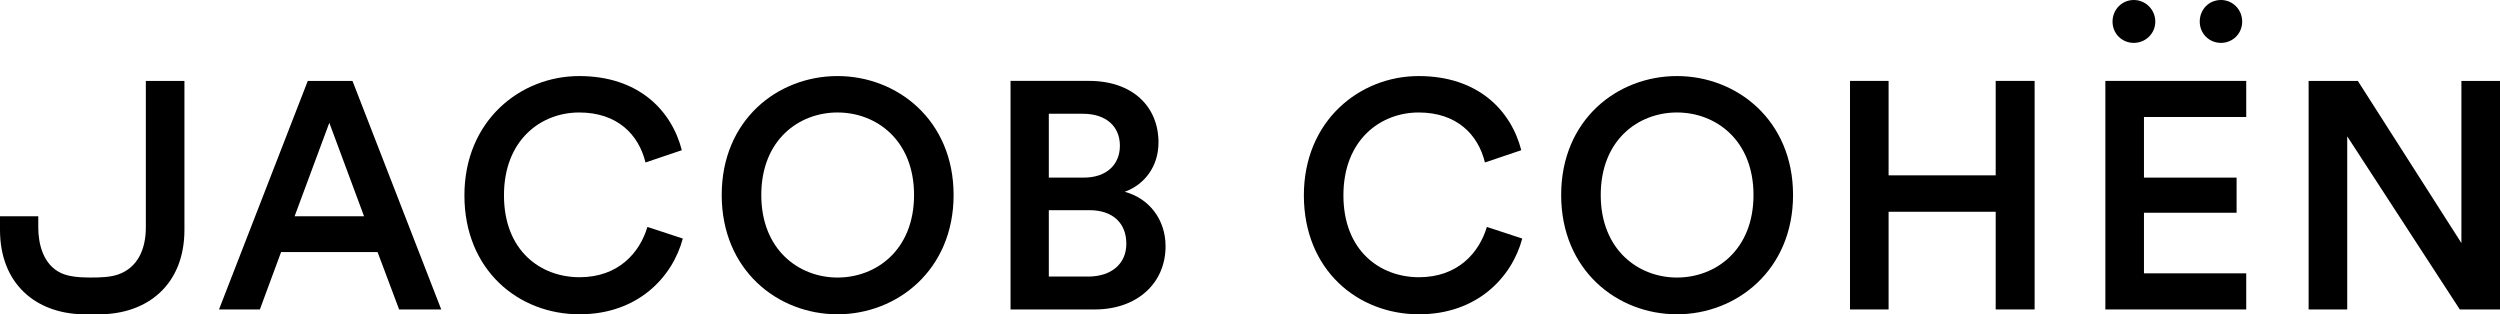<?xml version="1.0" encoding="UTF-8"?>
<svg id="svg2" xmlns="http://www.w3.org/2000/svg" viewBox="0 0 13186.76 1657.77">
  <g id="g10">
    <g id="g12">
      <path id="path14" d="m1991.58,1329.62h-508.93l-111.94,302.65h-215.52l468.31-1205.54h235.71l468.21,1205.54h-222.17l-113.67-302.65Zm-437.69-188.76h366.47l-183.29-493.14-183.18,493.14Z"/>
      <path id="path16" d="m2449.66,1030.35c0-392.79,293.51-629.16,605.62-629.16s486.89,180.28,541.16,391.07l-191.66,64.67c-35.59-146.32-147.63-263.64-349.5-263.64s-396.98,144.6-396.98,437.05,193.39,431.89,398.68,431.89,317.26-129.25,357.98-265.26l186.62,61.24c-54.36,204.02-237.52,399.55-544.59,399.55-324.02,0-607.33-234.64-607.33-627.42"/>
      <path id="path18" d="m4417.61,401.19c315.53,0,612.37,232.92,612.37,627.44s-296.84,629.14-612.37,629.14-610.78-232.92-610.78-629.14,295.23-627.44,610.78-627.44m0,1062.77c203.57,0,403.75-144.5,403.75-435.33s-200.17-435.33-403.75-435.33-402.04,144.6-402.04,435.33,200.17,435.33,402.04,435.33"/>
      <path id="path20" d="m5744.26,426.7c230.65,0,366.46,136.01,366.46,324.78,0,127.53-74.66,222.71-178.14,260.21,127.21,33.96,215.43,144.5,215.43,287.28,0,193.93-149.24,333.28-373.23,333.28h-444.47V426.7h413.95Zm-27.2,510.11c118.85,0,190.08-68.02,190.08-168.36s-71.23-168.35-195.12-168.35h-179.84v336.71h184.89Zm22.15,522.03c122.13,0,201.87-66.28,201.87-173.4s-69.62-176.84-195.12-176.84h-213.78v350.24h207.04"/>
      <path id="path22" d="m6877.51,1030.35c0-392.79,293.49-629.16,605.62-629.16s486.89,180.28,541.16,391.07l-191.69,64.67c-35.56-146.32-147.6-263.64-349.47-263.64s-397,144.6-397,437.05,193.39,431.89,398.7,431.89,317.26-129.25,357.98-265.26l186.62,61.24c-54.36,204.02-237.55,399.55-544.59,399.55-324.01,0-607.32-234.64-607.32-627.42"/>
      <path id="path24" d="m8845.43,401.19c315.56,0,612.39,232.92,612.39,627.44s-296.84,629.14-612.39,629.14-610.75-232.92-610.75-629.14,295.22-627.44,610.75-627.44m0,1062.77c203.6,0,403.75-144.5,403.75-435.33s-200.14-435.33-403.75-435.33-402.01,144.6-402.01,435.33,200.14,435.33,402.01,435.33"/>
      <path id="path26" d="m10526.68,1632.27v-515.27h-564.93v515.27h-203.57V426.74h203.57v498.18h564.93v-498.18h205.3v1205.54h-205.3"/>
      <path id="path28" d="m11105.16,1632.27V426.74h743.04v190.37h-539.43v319.74h488.62v185.32h-488.62v319.63h539.43v190.48h-743.04"/>
      <path id="path30" d="m11254.93,0c62.75,0,113.65,51.03,113.65,113.88s-50.9,112.28-113.65,112.28-111.95-49.31-111.95-112.28,49.2-113.88,111.95-113.88"/>
      <path id="path32" d="m11714.91,0c62.72,0,111.95,51.03,111.95,113.88s-49.23,112.28-111.95,112.28-111.95-49.31-111.95-112.28,47.47-113.88,111.95-113.88"/>
      <path id="path34" d="m12974.67,1632.27l-593.79-913.1v913.1h-203.6V426.74h259.58l546.33,855.3V426.74h203.57v1205.54h-212.08"/>
      <path id="path36" d="m201.87,1140.76H0v71.56c0,284.82,188.87,439.09,432.65,445.33,5.04.1,85.51.1,90.67.1,252.69,0,449.52-154.71,449.52-445.43V426.75h-203.6v773.64c0,112.06-41.9,211.54-147.08,247.75-39.54,13.53-88.53,15.79-146.65,15.79-61.99,0-114.31-5.7-152.34-23.1-98.2-44.69-121.3-159.87-121.3-240.44v-59.63"/>
    </g>
  </g>
</svg>